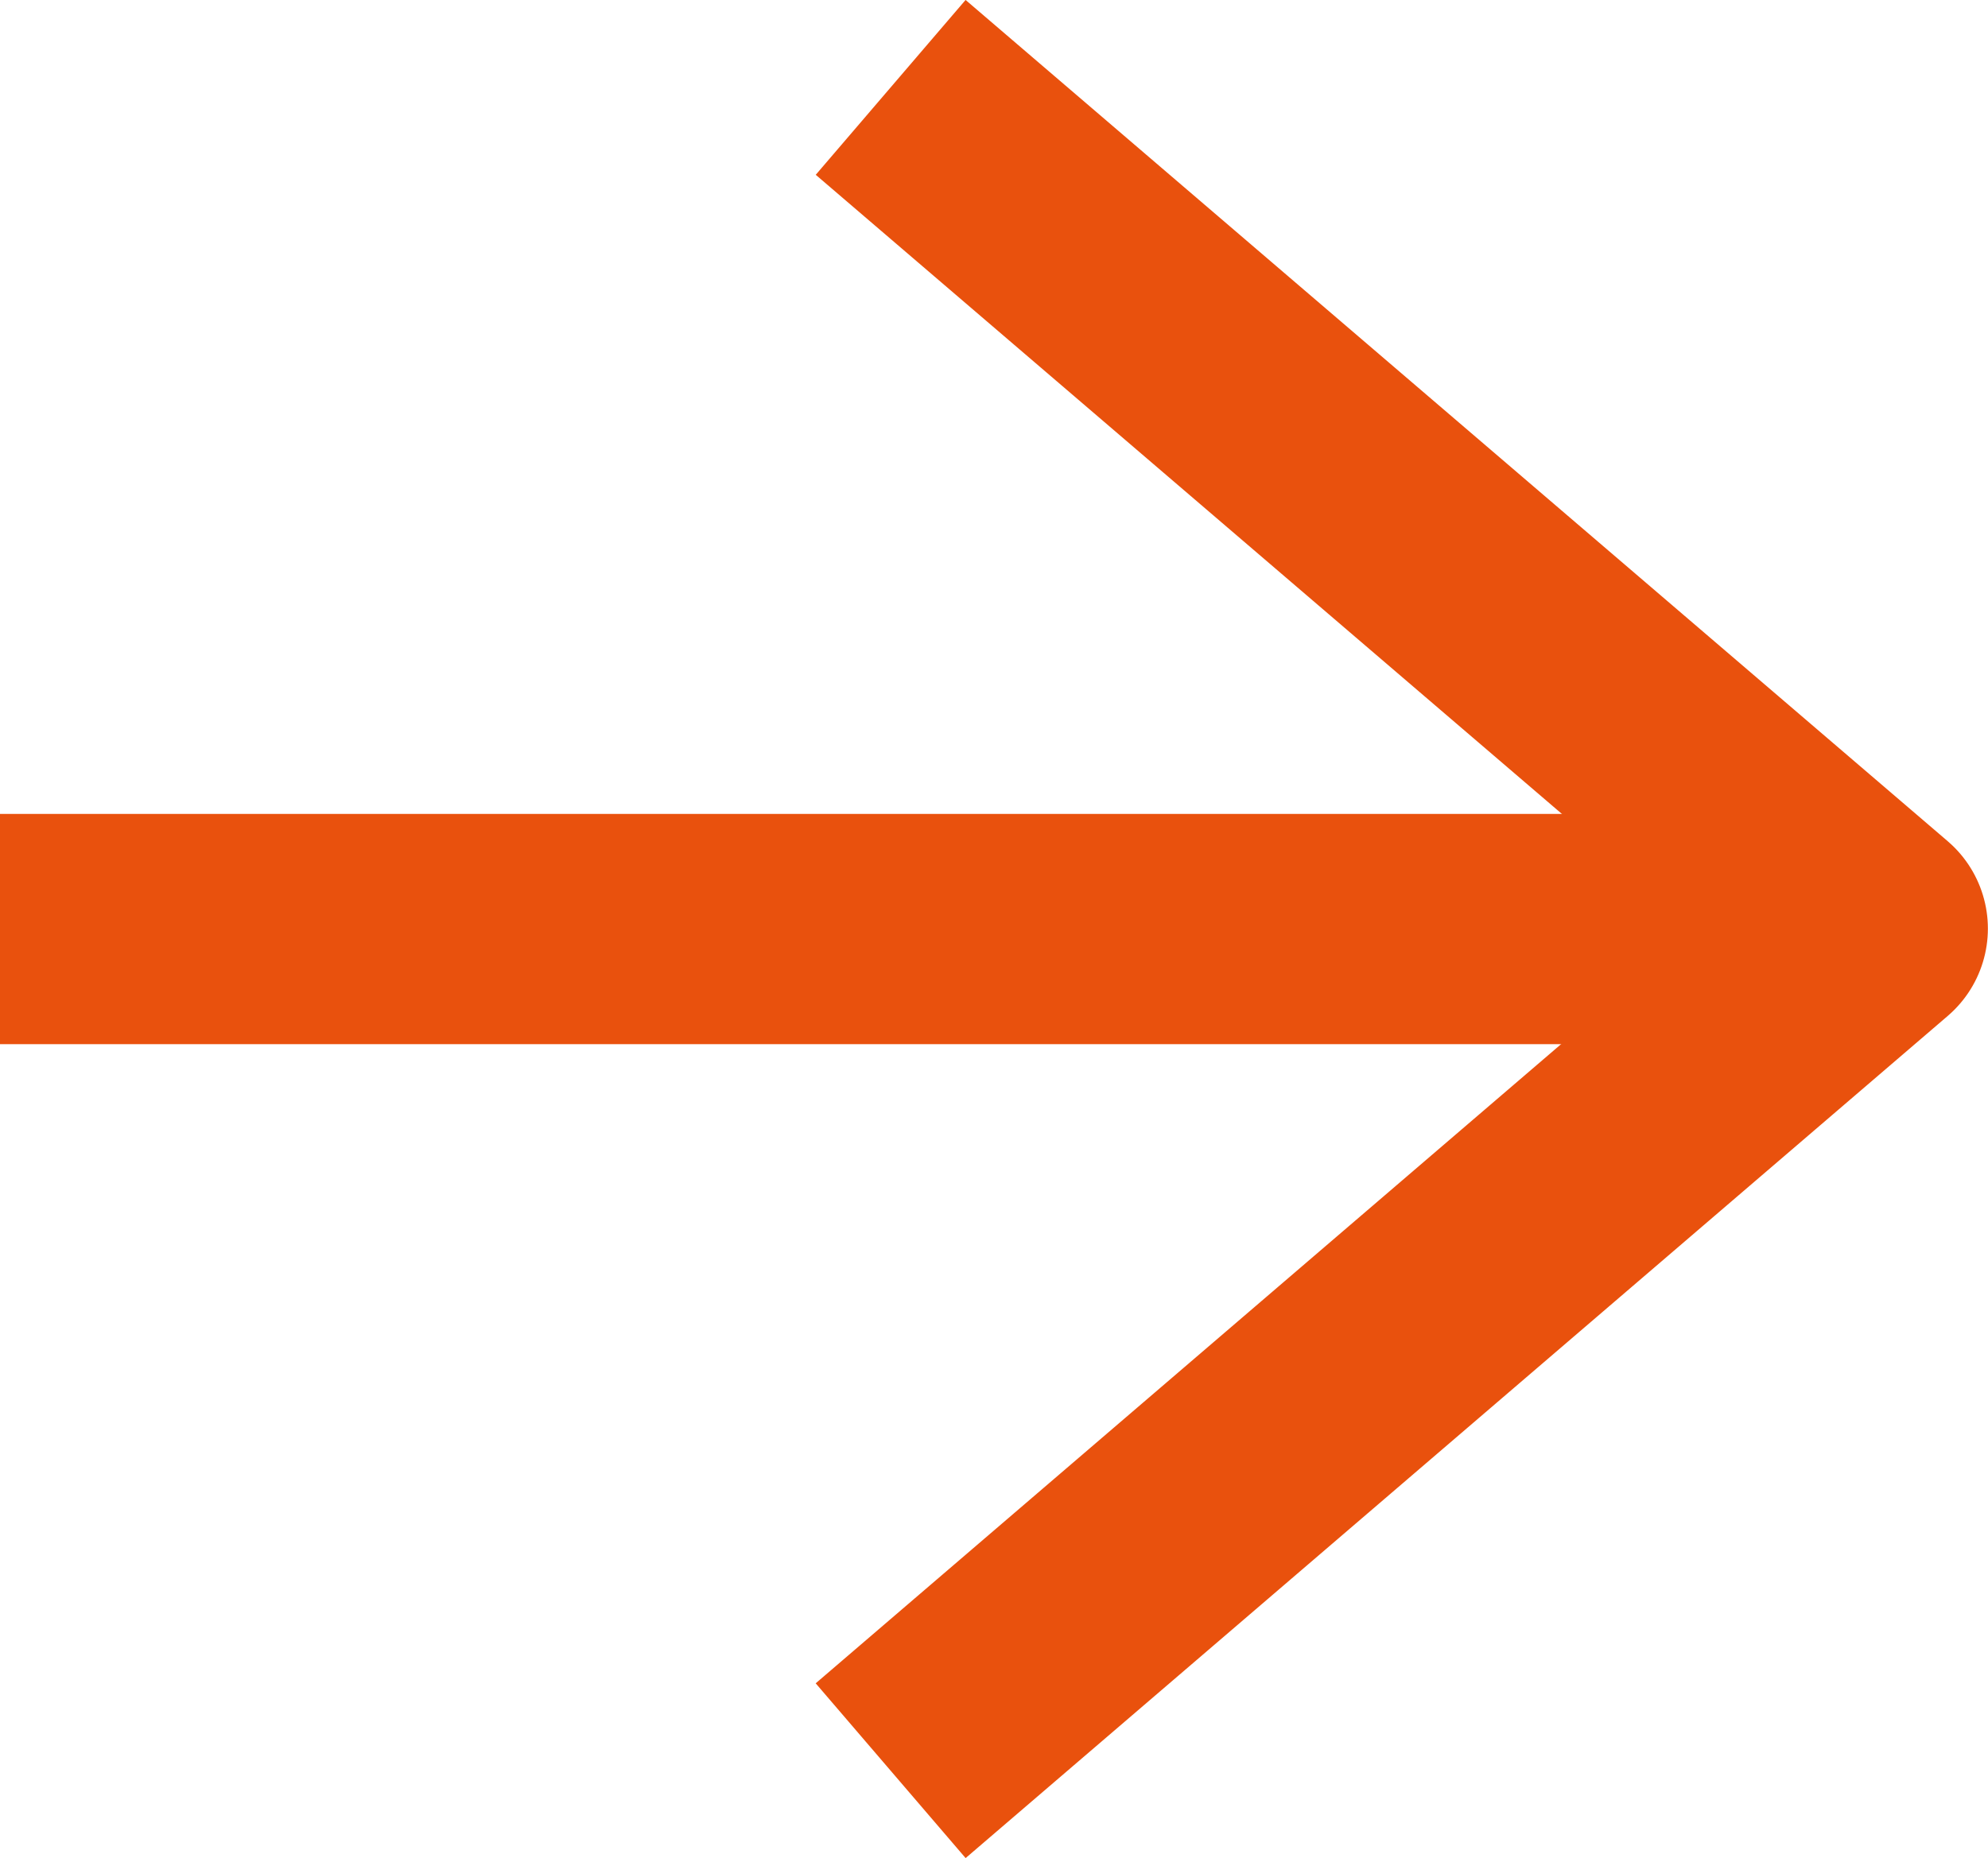 <svg xmlns="http://www.w3.org/2000/svg" width="17.265" height="16.14" viewBox="0 0 17.265 16.14">
  <g id="Group_1426" data-name="Group 1426" transform="translate(-1598.5 -4655.43)">
    <path id="layer1" d="M26,20.006l8.529,7.307L26,34.628" transform="translate(1580.235 4636.183)" fill="none" stroke="#e9510d" stroke-linejoin="round" stroke-miterlimit="10" stroke-width="2"/>
    <line id="Line_193" data-name="Line 193" x2="15" transform="translate(1598.5 4663.5)" fill="none" stroke="#e9510d" stroke-width="2"/>
  </g>
</svg>
